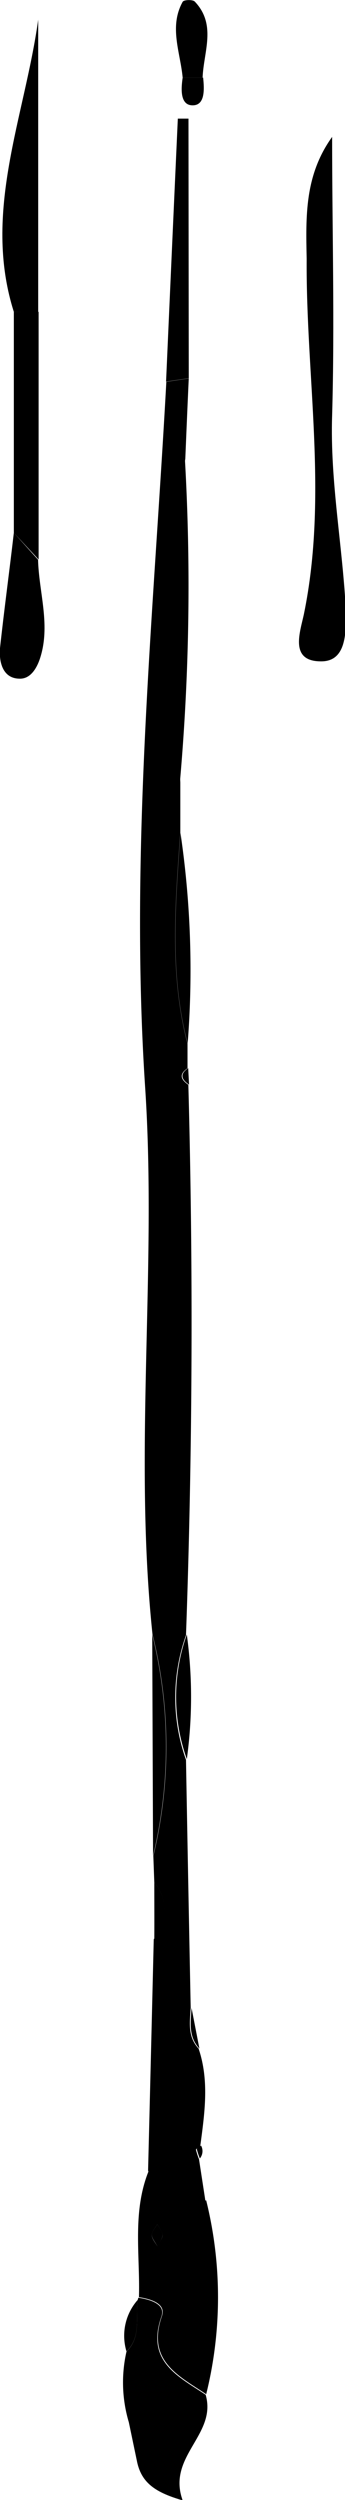 <svg xmlns="http://www.w3.org/2000/svg" viewBox="0 0 24.93 180.61"><g id="Capa_2" data-name="Capa 2"><g id="Capa_1-2" data-name="Capa 1"><path d="M11.15,136l-.07-1.92a33.6,33.6,0,0,0-.06-16c-1.38-13.16.33-26.39-.53-39.5-1.13-17.12.6-34,1.53-51l1.62-.24c-.09,1.94-.17,3.87-.25,5.81-1.24,7.78-.76,15.58-.36,23.37,0,1.22,0,2.44,0,3.66-.36,5.09-.8,10.18.52,15.22l0,1.78c-.64.43-.48.82.06,1.19q.54,19.89-.17,39.77a13.44,13.44,0,0,0,0,9q.16,9,.34,17.92c-.06,1-.24,2.08.57,2.94.79,2.34.43,4.7.12,7.06-.11.08-.32.18-.31.25a5.39,5.39,0,0,0,.22.68l.46,3c-1.83.14-3.39-.23-4.14-2.17q.21-8.36.41-16.72A3.14,3.14,0,0,0,11.15,136Z"/><path d="M24,9.89C24,16.6,24.19,23.31,24,30c-.16,4.82.78,9.52,1,14.29,0,1.49,0,3.51-1.81,3.49-2.33,0-1.48-2.18-1.22-3.46,1.74-8.53.13-17.08.19-25.62C22.1,15.65,22,12.68,24,9.89Z"/><path d="M10.76,156.8c.75,1.94,2.31,2.31,4.14,2.17a29.12,29.12,0,0,1,0,14c-2-1.34-4.32-2.41-3.2-5.64.32-.91-.81-1.24-1.66-1.37C10.13,162.9,9.54,159.78,10.76,156.8Zm.6,5.47c.15-.3.4-.55.39-.81s-.25-.51-.39-.77c-.14.26-.38.51-.39.77S11.21,162,11.36,162.27Z"/><path d="M10,166c.85.13,2,.46,1.66,1.37-1.12,3.23,1.2,4.3,3.2,5.64.84,2.89-2.82,4.44-1.66,7.63-2-.58-3-1.28-3.31-2.86L9.31,175a10.06,10.06,0,0,1-.17-5.11c1.08-1.06.65-2.45.8-3.71Z"/><path d="M1,22.53C-1.29,15.3,1.79,8.45,2.76,1.42V22.55Z"/><path d="M13.64,27.33,12,27.57q.42-9.53.85-19h.77Z"/><path d="M1,22.53l1.79,0q0,9,0,17.89L1,38.49Q1,30.51,1,22.53Z"/><path d="M1,38.49l1.75,1.95c.06,2.3.87,4.58.21,6.9-.23.83-.71,1.74-1.58,1.69C.2,49-.08,47.84,0,46.83.3,44.05.68,41.27,1,38.49Z"/><path d="M13,56.51c-.4-7.79-.88-15.59.36-23.37A161.33,161.33,0,0,1,13,56.51Z"/><path d="M11,118.08a33.6,33.6,0,0,1,.06,16Z"/><path d="M13.56,75.39c-1.32-5-.88-10.13-.52-15.22A68,68,0,0,1,13.56,75.39Z"/><path d="M13.2,5.61c-.17-1.83-1-3.68,0-5.48.08-.15.75-.18.89,0,1.57,1.67.62,3.62.55,5.48Z"/><path d="M13.5,127.09a13.44,13.44,0,0,1,0-9A33.19,33.19,0,0,1,13.5,127.09Z"/><path d="M9.94,166.17c-.15,1.26.28,2.65-.8,3.71A3.92,3.92,0,0,1,9.94,166.17Z"/><path d="M11.15,136a3.14,3.14,0,0,1,0,4.07C11.16,138.72,11.15,137.36,11.15,136Z"/><path d="M14.41,148c-.81-.86-.63-1.91-.57-2.94Z"/><path d="M13.2,5.61l1.48,0c.08.81.16,2-.76,2S13.08,6.41,13.2,5.61Z"/><path d="M13.66,78.36c-.54-.37-.7-.76-.06-1.19Z"/><path d="M14.44,155.94a5.39,5.39,0,0,1-.22-.68c0-.07.2-.17.31-.25A.83.83,0,0,1,14.44,155.94Z"/><path d="M11.36,162.27c-.15-.3-.39-.56-.39-.81s.25-.51.39-.77c.14.26.39.51.39.77S11.51,162,11.36,162.27Z"/></g></g></svg>